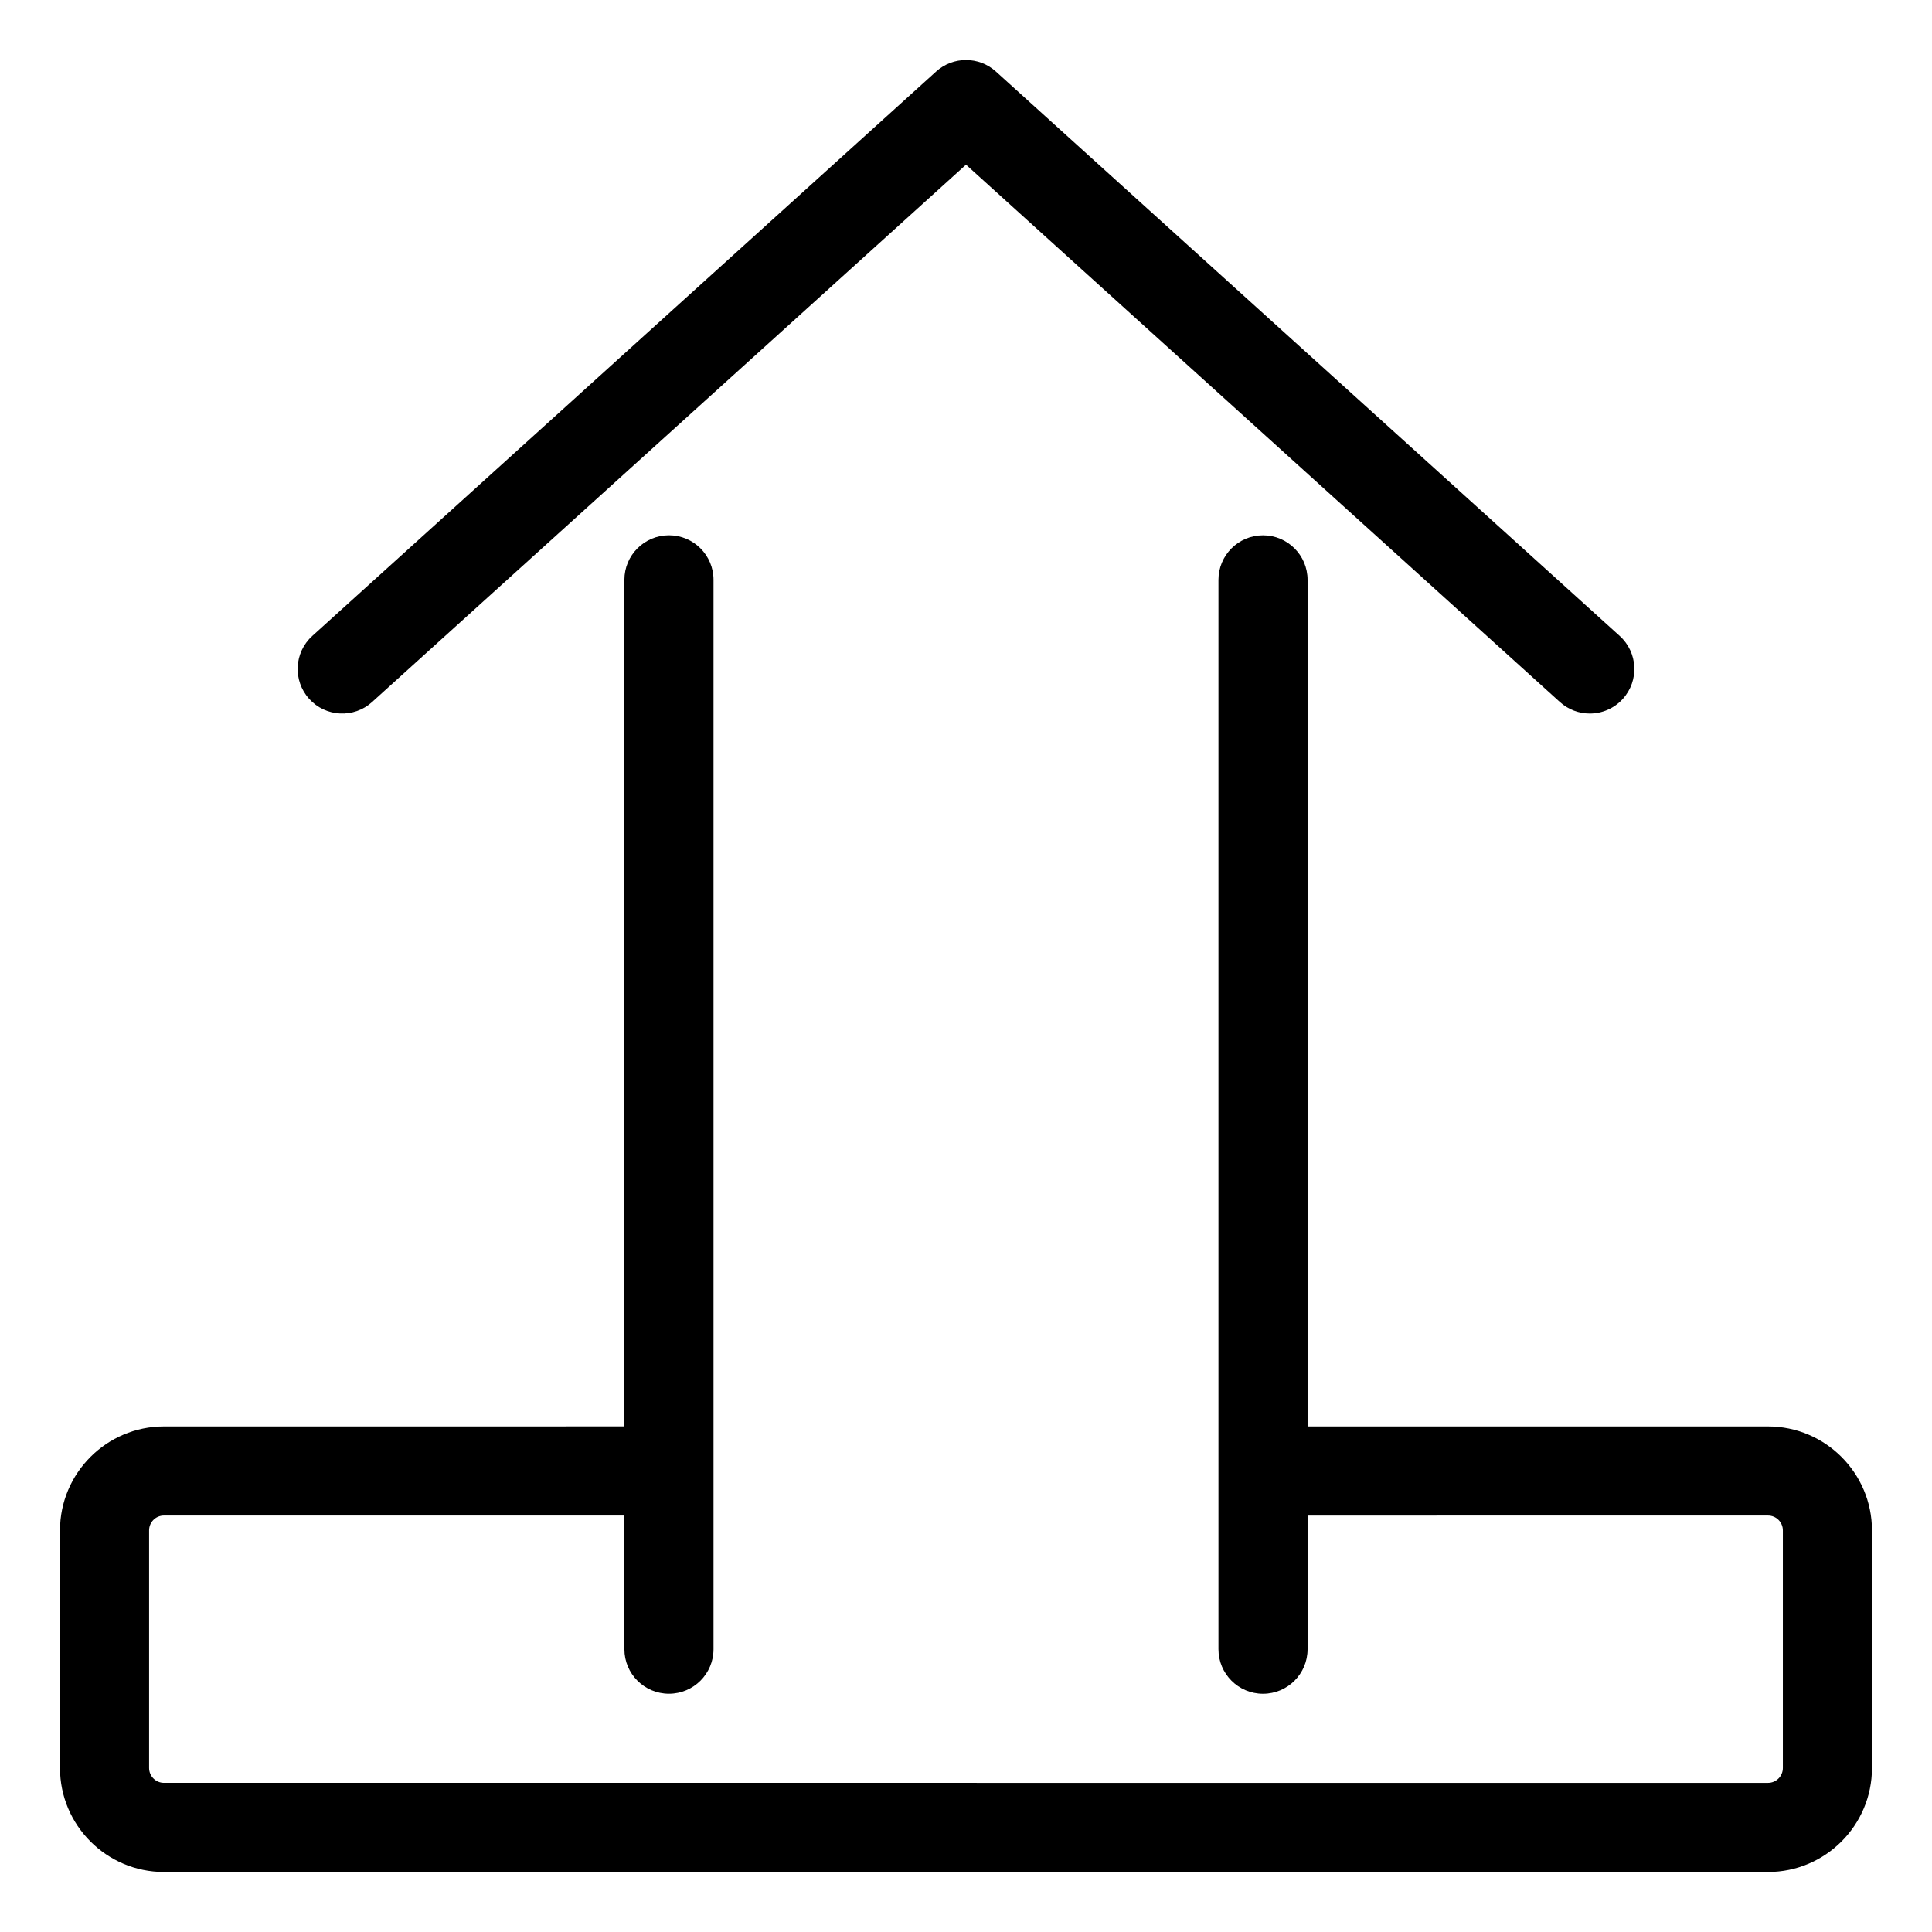 <?xml version="1.0" encoding="UTF-8"?>
<!-- Uploaded to: SVG Repo, www.svgrepo.com, Generator: SVG Repo Mixer Tools -->
<svg fill="#000000" width="800px" height="800px" version="1.1" viewBox="144 144 512 512" xmlns="http://www.w3.org/2000/svg">
 <g>
  <path d="m242.61 330.04 157.39-142.4 157.39 142.4c2.262 2.043 5.094 3.051 7.918 3.051 3.223 0 6.43-1.312 8.762-3.887 4.375-4.836 4-12.305-0.836-16.68l-165.31-149.57c-4.496-4.066-11.348-4.066-15.844 0l-165.31 149.57c-4.836 4.375-5.207 11.844-0.836 16.68 4.371 4.832 11.84 5.215 16.68 0.84z"/>
  <path d="m612.54 522.02h-122.02v-224.35c0-6.523-5.285-11.809-11.809-11.809s-11.809 5.285-11.809 11.809v283.39c0 6.523 5.285 11.809 11.809 11.809s11.809-5.285 11.809-11.809v-35.426l122.02-0.004c2.172 0 3.938 1.766 3.938 3.938v62.977c0 2.172-1.766 3.938-3.938 3.938l-425.09-0.004c-2.172 0-3.938-1.766-3.938-3.938v-62.977c0-2.172 1.766-3.938 3.938-3.938h122.02v35.426c0 6.523 5.285 11.809 11.809 11.809 6.523 0 11.809-5.285 11.809-11.809v-283.39c0-6.523-5.285-11.809-11.809-11.809-6.523 0-11.809 5.285-11.809 11.809v224.35l-122.02 0.008c-15.191 0-27.551 12.363-27.551 27.551v62.977c0 15.191 12.363 27.551 27.551 27.551h425.09c15.191 0 27.551-12.363 27.551-27.551v-62.977c0-15.191-12.359-27.551-27.551-27.551z"/>
 </g>
</svg>